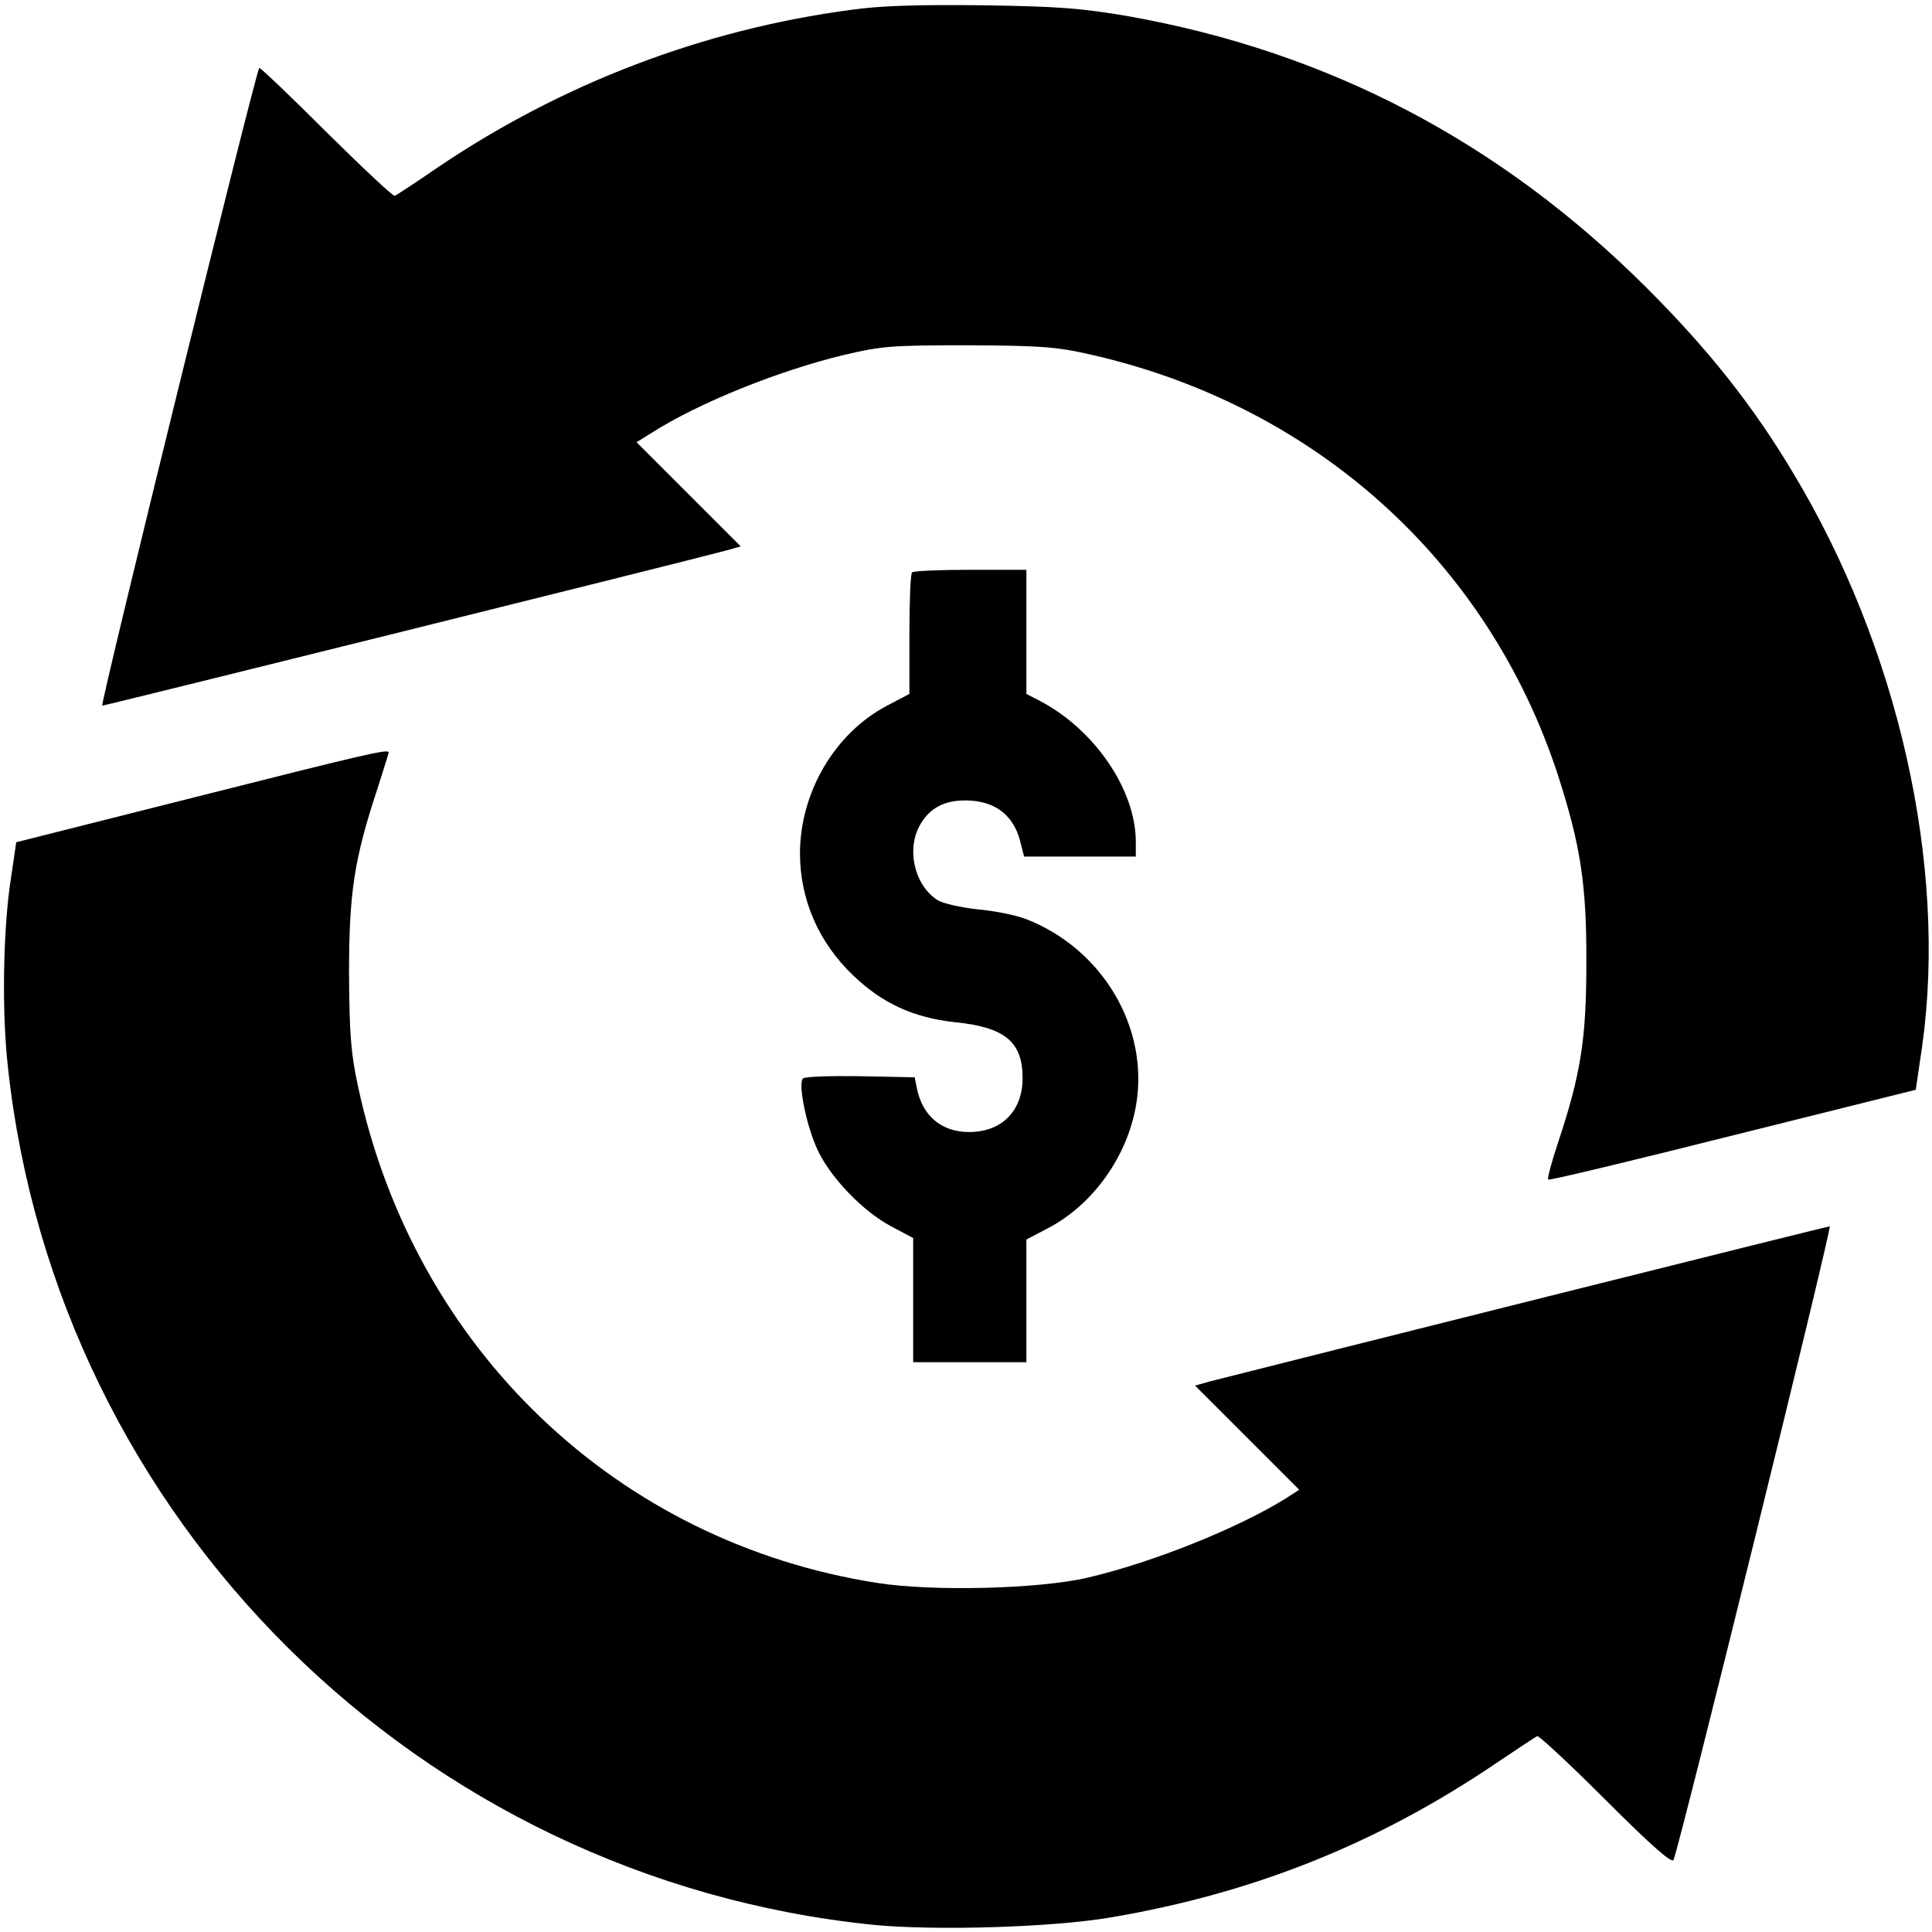 <svg version="1.0" xmlns="http://www.w3.org/2000/svg" width="682.667" height="682.667" viewBox="0 0 512 512"><path d="M225.6 2.6C186.4 7.8 149 22.1 116.1 44.3c-5.8 4-11 7.4-11.5 7.6-.4.2-8.6-7.5-18.2-17-9.5-9.5-17.5-17.1-17.7-16.9-1.1 1.6-42.3 169-41.6 169 .8 0 153.3-37.9 165.3-41.1l3.9-1.1-13.8-13.8-13.8-13.8 4-2.5c12.6-8 33.5-16.4 50.8-20.6 10.2-2.4 12.6-2.6 33-2.6 18.9.1 23.4.4 31.8 2.3 59.8 13.3 106 54.7 124.6 111.7 6 18.7 7.6 29 7.5 50 0 19.8-1.5 29.3-7.5 47.3-1.7 5.1-2.9 9.5-2.6 9.8.2.3 22.3-5 48.9-11.7l48.5-12.1 1.7-11.6c6.7-47.8-6.3-105.7-34.4-152.2-10.6-17.7-22.4-32.5-38.4-48.5C397.7 37.6 352 13.7 299 4.3c-12.3-2.1-18.2-2.6-38.5-2.9-17.1-.2-27.2.1-34.9 1.2z"/><path d="M241.7 151.7c-.4.3-.7 7.7-.7 16.4v15.8l-6.1 3.2c-13.7 7.3-22.8 22.8-22.9 38.9 0 12.4 4.9 23.7 14.1 32.5 7.8 7.5 16.1 11.2 27 12.4 13.2 1.3 17.9 5.2 17.9 14.8 0 8.7-5.5 14.3-14.2 14.3-7.2 0-12.3-4.2-13.8-11.5l-.6-3-14.4-.3c-7.9-.1-14.7.1-15.2.6-1.4 1.4 1 12.9 3.9 19 3.4 7.3 12 16.2 19.3 20.1l6 3.2V361h30v-32.5l5.7-3c11.9-6.2 21.1-19 23.4-32.8 3.4-20.4-8.9-41.2-29.1-49.1-2.5-1-8.2-2.2-12.8-2.6-4.6-.5-9.5-1.6-10.8-2.5-6.2-4-8.3-13.8-4.4-20.2 2.8-4.7 7.2-6.6 13.7-6.1 6.6.6 10.9 4.2 12.6 10.5l1.1 4.3H301v-3.9c0-13.9-11.1-30-25.7-37.5l-3.3-1.7V151h-14.8c-8.2 0-15.2.3-15.5.7z"/><path d="M51.9 211.2l-47.6 12-1.7 11.6c-1.8 13.3-2.1 33.8-.5 48 13 120 108.9 215 229.3 227.3 16.5 1.6 47.5.7 63.2-2 37.5-6.4 70.1-19.4 101.4-40.5 5.8-3.9 10.9-7.3 11.4-7.5.4-.2 8.6 7.4 18.2 17 12.1 12.1 17.5 16.8 17.9 15.8 2.1-5.5 42.1-167.9 41.4-167.9-.8 0-143.9 35.9-164.3 41.1l-3.9 1.1 13.8 13.8 13.8 13.8-3.4 2.2c-12.8 8-35.5 17.1-52.7 21.1-12.8 3-41 3.7-55.7 1.4-69.1-10.8-122.7-62.1-137.6-131.5-1.9-8.8-2.3-13.7-2.4-30 0-21.3 1.3-30.2 7.6-49.2 1.6-5 2.9-9.2 2.9-9.4 0-1-6 .4-51.1 11.8z"/></svg>